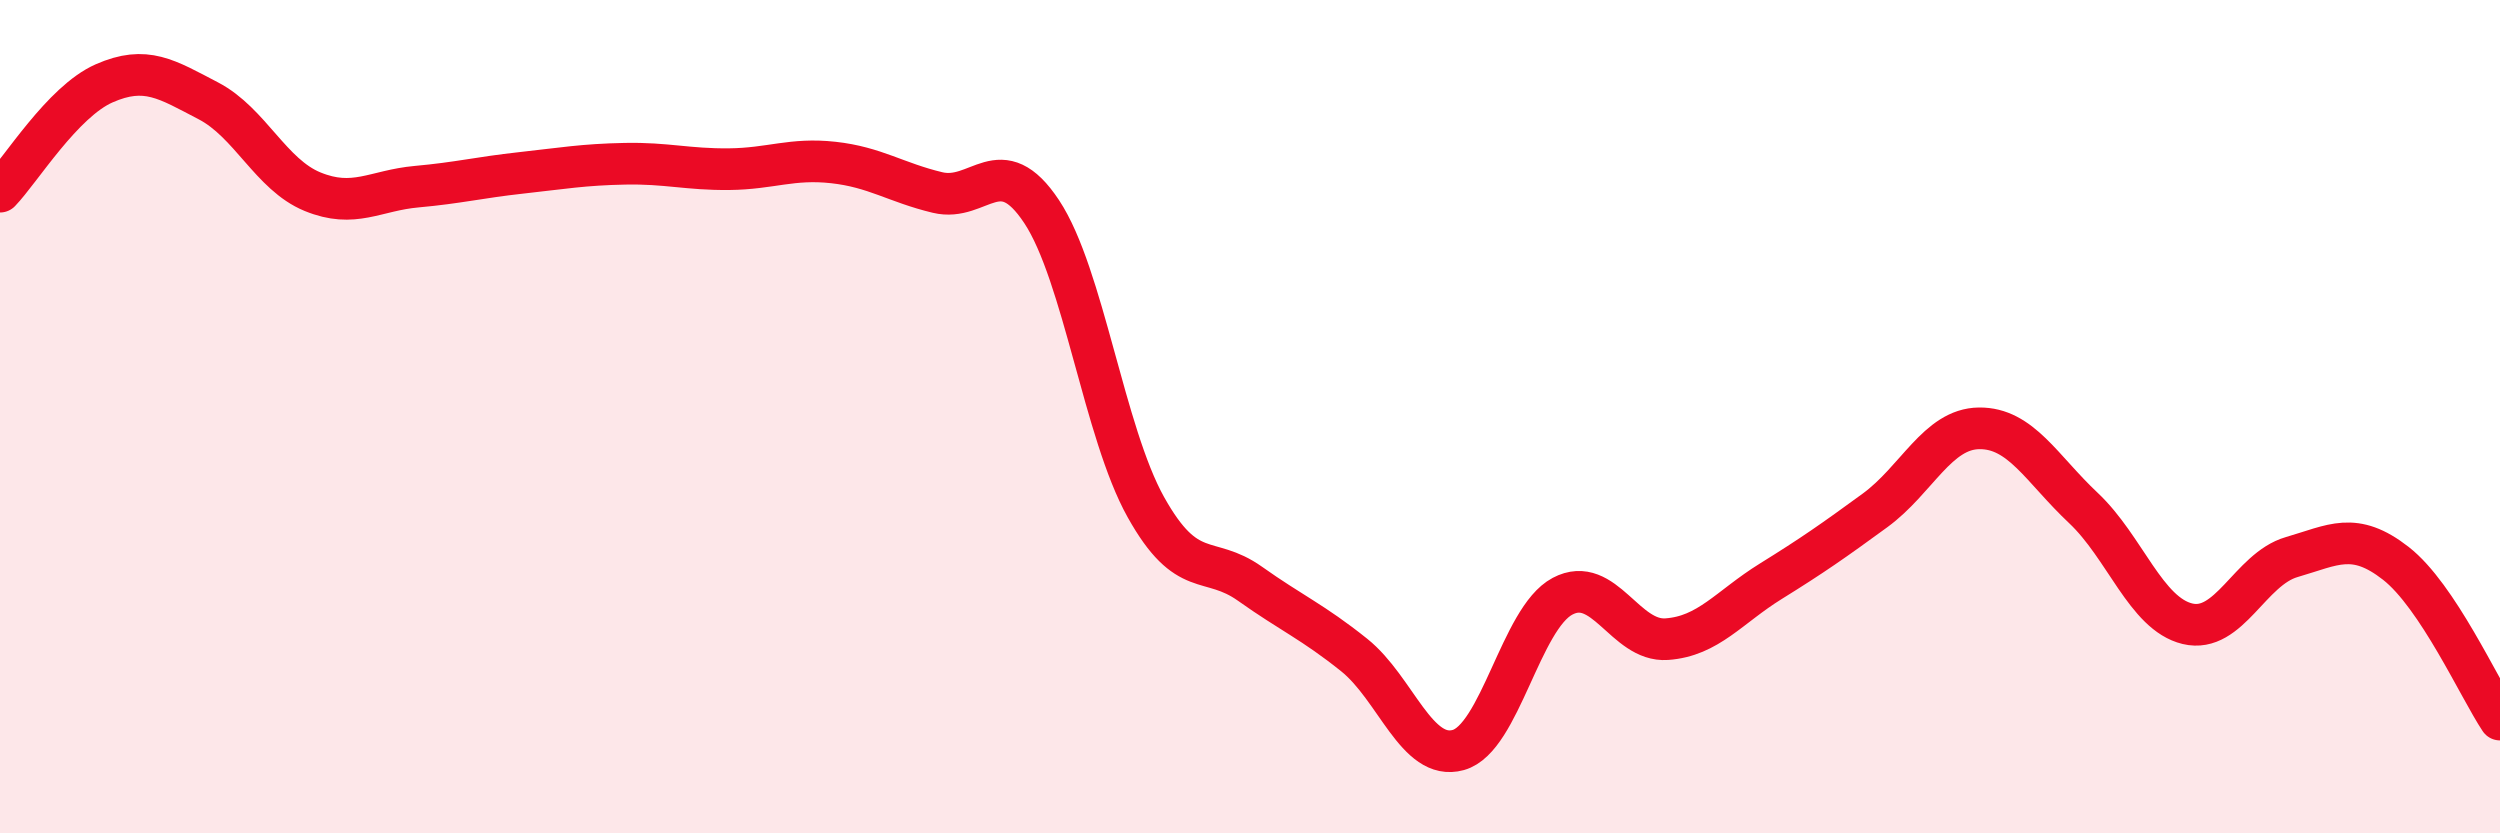 
    <svg width="60" height="20" viewBox="0 0 60 20" xmlns="http://www.w3.org/2000/svg">
      <path
        d="M 0,4.6 C 0.5,4.08 1.5,2.44 2.5,2 C 3.5,1.56 4,1.9 5,2.42 C 6,2.94 6.5,4.19 7.5,4.6 C 8.5,5.01 9,4.57 10,4.48 C 11,4.39 11.5,4.26 12.5,4.15 C 13.5,4.04 14,3.95 15,3.93 C 16,3.91 16.5,4.07 17.5,4.06 C 18.5,4.05 19,3.79 20,3.9 C 21,4.01 21.5,4.38 22.5,4.62 C 23.5,4.86 24,3.57 25,5.08 C 26,6.59 26.5,10.38 27.5,12.17 C 28.5,13.96 29,13.3 30,14.01 C 31,14.72 31.5,14.92 32.5,15.72 C 33.5,16.52 34,18.28 35,18 C 36,17.72 36.5,14.84 37.5,14.31 C 38.5,13.78 39,15.41 40,15.34 C 41,15.27 41.5,14.57 42.5,13.95 C 43.5,13.33 44,12.98 45,12.25 C 46,11.52 46.5,10.29 47.5,10.28 C 48.5,10.27 49,11.25 50,12.19 C 51,13.13 51.5,14.73 52.5,14.97 C 53.5,15.21 54,13.66 55,13.37 C 56,13.08 56.5,12.74 57.5,13.52 C 58.5,14.3 59.5,16.52 60,17.27L60 20L0 20Z"
        fill="#EB0A25"
        opacity="0.1"
        stroke-linecap="round"
        stroke-linejoin="round"
      />
      <path
        d="M 0,4.6 C 0.5,4.08 1.5,2.44 2.5,2 C 3.5,1.56 4,1.9 5,2.42 C 6,2.94 6.5,4.19 7.5,4.6 C 8.5,5.01 9,4.57 10,4.48 C 11,4.39 11.5,4.26 12.5,4.15 C 13.5,4.04 14,3.95 15,3.93 C 16,3.91 16.5,4.07 17.5,4.06 C 18.5,4.05 19,3.79 20,3.9 C 21,4.01 21.5,4.38 22.5,4.62 C 23.5,4.86 24,3.57 25,5.08 C 26,6.59 26.5,10.38 27.5,12.17 C 28.5,13.96 29,13.3 30,14.01 C 31,14.72 31.5,14.92 32.5,15.72 C 33.5,16.52 34,18.28 35,18 C 36,17.72 36.5,14.84 37.5,14.31 C 38.5,13.78 39,15.41 40,15.34 C 41,15.27 41.5,14.57 42.5,13.95 C 43.5,13.33 44,12.98 45,12.25 C 46,11.52 46.5,10.29 47.5,10.28 C 48.5,10.27 49,11.25 50,12.19 C 51,13.13 51.5,14.73 52.5,14.97 C 53.5,15.21 54,13.66 55,13.37 C 56,13.08 56.5,12.74 57.5,13.52 C 58.5,14.3 59.5,16.52 60,17.27"
        stroke="#EB0A25"
        stroke-width="1"
        fill="none"
        stroke-linecap="round"
        stroke-linejoin="round"
      />
    </svg>
  